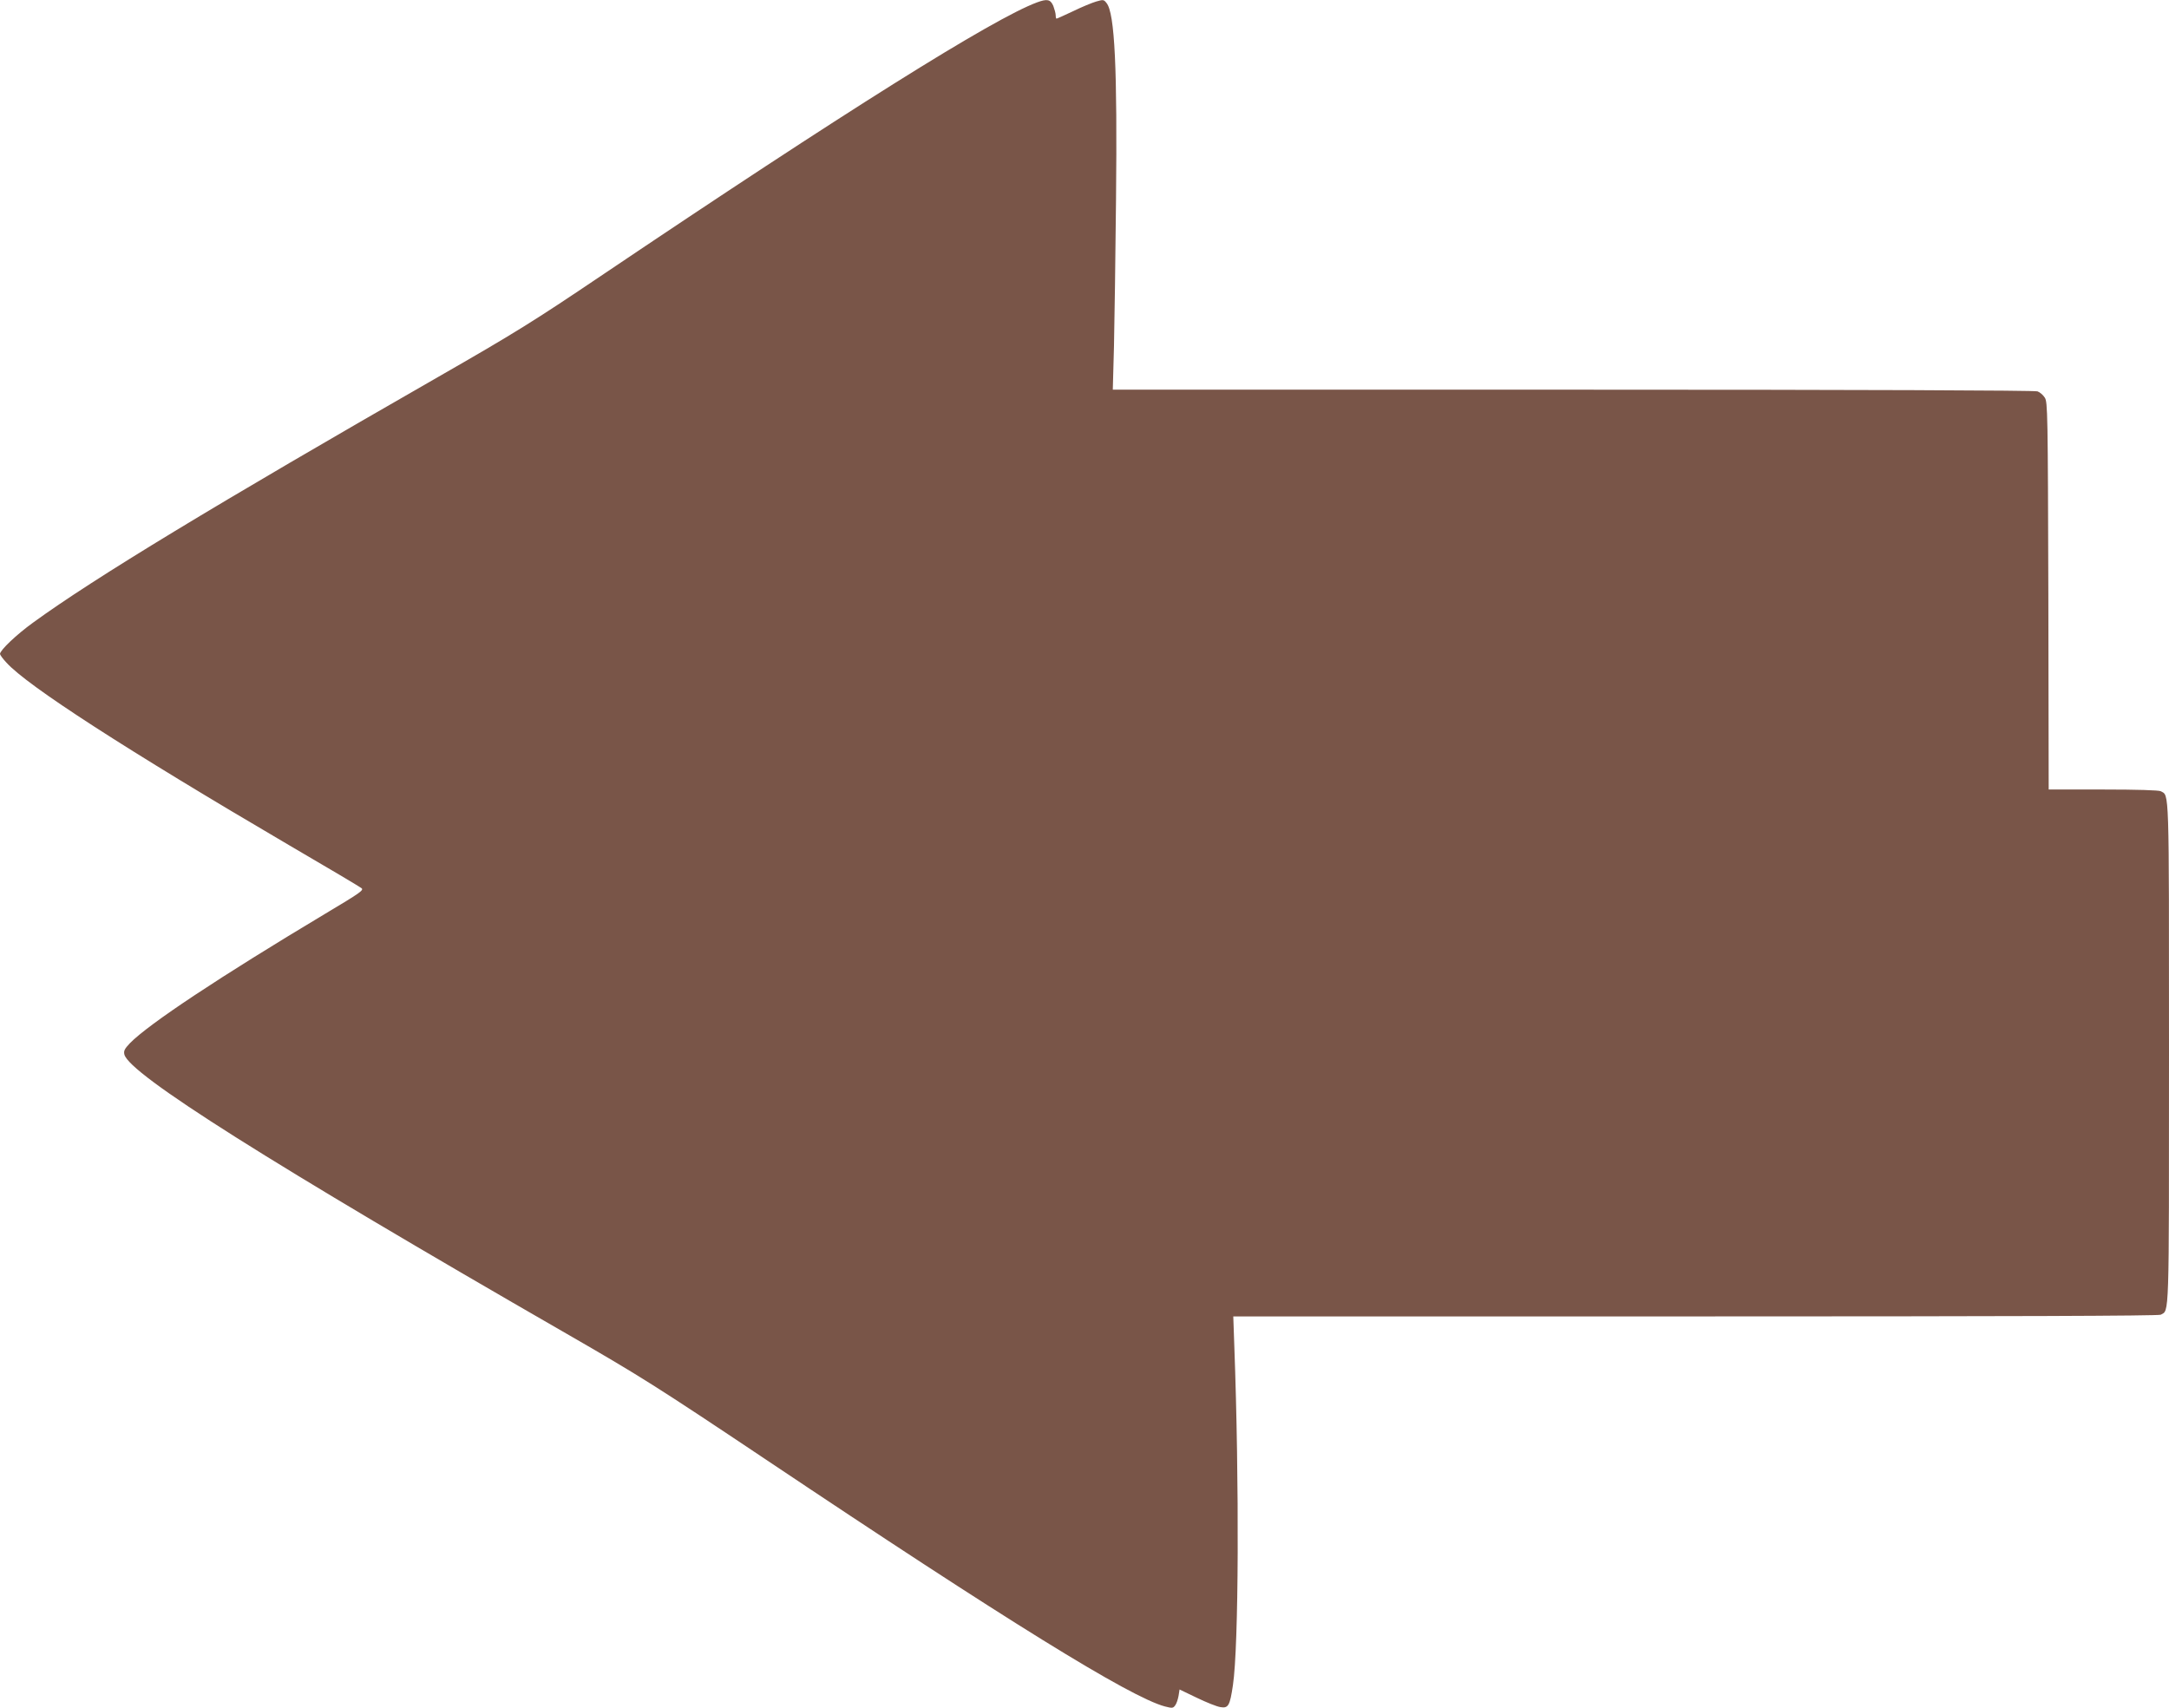 <?xml version="1.0" standalone="no"?>
<!DOCTYPE svg PUBLIC "-//W3C//DTD SVG 20010904//EN"
 "http://www.w3.org/TR/2001/REC-SVG-20010904/DTD/svg10.dtd">
<svg version="1.0" xmlns="http://www.w3.org/2000/svg"
 width="1280pt" height="1008pt" viewBox="0 0 1280 1008"
 preserveAspectRatio="xMidYMid meet">
<g transform="translate(0,1008) scale(0.1,-0.1)"
fill="#795548" stroke="none">
<path d="M6120 10066 c-259 -96 -1136 -646 -2573 -1614 -396 -267 -508 -337
-965 -599 -1306 -749 -2027 -1186 -2387 -1448 -97 -70 -195 -163 -195 -185 0
-5 17 -29 38 -51 122 -136 707 -514 1672 -1080 223 -130 413 -243 423 -251 16
-12 -6 -27 -215 -152 -618 -370 -1041 -650 -1152 -764 -31 -33 -37 -45 -32
-66 29 -116 862 -642 2606 -1646 439 -253 528 -309 1180 -745 1417 -949 2149
-1402 2354 -1457 43 -11 49 -11 61 6 8 10 16 35 20 56 l6 38 102 -49 c56 -27
118 -52 139 -55 47 -8 56 8 74 130 34 228 38 1190 8 2004 l-6 172 2726 0
c1852 0 2733 3 2747 10 51 28 49 -46 49 1545 0 1591 2 1517 -49 1545 -12 6
-139 10 -340 10 l-321 0 -2 1143 c-3 1082 -4 1144 -21 1170 -10 16 -29 32 -43
37 -16 6 -1039 10 -2741 10 l-2716 0 7 258 c3 141 9 529 12 862 8 773 -7 1103
-56 1162 -16 21 -20 21 -61 9 -24 -7 -85 -32 -136 -57 -51 -24 -95 -44 -98
-44 -3 0 -5 9 -5 20 0 11 -7 36 -14 55 -17 39 -36 43 -96 21z"/>
</g>
</svg>

